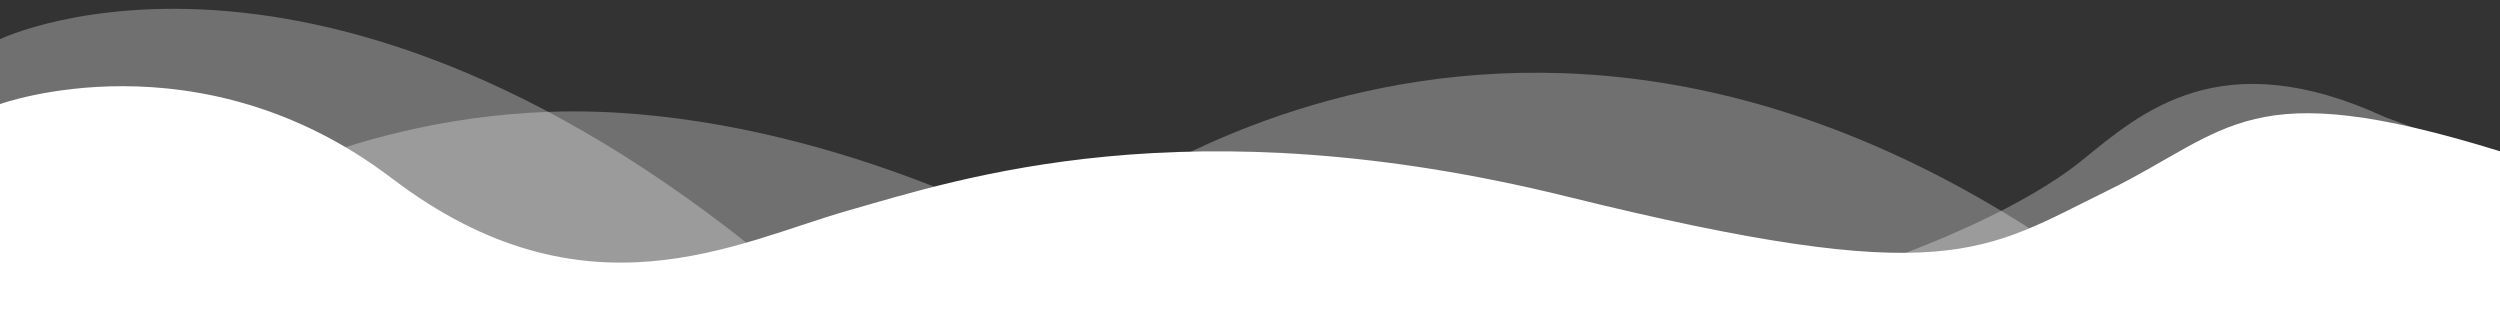 <?xml version="1.0" encoding="utf-8"?>
<!-- Generator: Adobe Illustrator 24.0.2, SVG Export Plug-In . SVG Version: 6.00 Build 0)  -->
<svg version="1.1" id="Layer_1" xmlns="http://www.w3.org/2000/svg" xmlns:xlink="http://www.w3.org/1999/xlink" x="0px" y="0px"
	 viewBox="0 0 561.9 70.8" style="enable-background:new 0 0 561.9 70.8;" xml:space="preserve">
<rect x="0" y="0" width="561.9" height="70.8" fill="#333333" stroke="none"/>
<style type="text/css">
	.st0{opacity:0.3;fill:#FFFFFF;enable-background:new    ;}
	.st1{fill:#FFFFFF;}
</style>
<title>ONDA</title>
<path class="st0" d="M47.7,46c0,0,38-23.7,90.6-20.7s97.5,28.6,97.5,28.6s100.9-88.3,232.9,5.9h93.2v11.1H0V55.4L47.7,46z"/>
<path class="st0" d="M0,8.8c0,0,75.6-36.4,183.6,59c0,0,219.1-2.3,233.8-7.1s37.4-14,50.6-24.7s31.1-26.7,68-9.7l25.9,9.6v35H0V8.8z
	"/>
<path class="st1" d="M0,23.4c0,0,44.7-16.3,88.1,16.7s77.6,14.3,102.6,7.2s76.1-24.2,161.6-3.1s93.5,12.3,121.3-1.3
	S505,16.4,561.9,34v36.9H0V23.4z"/>
</svg>
